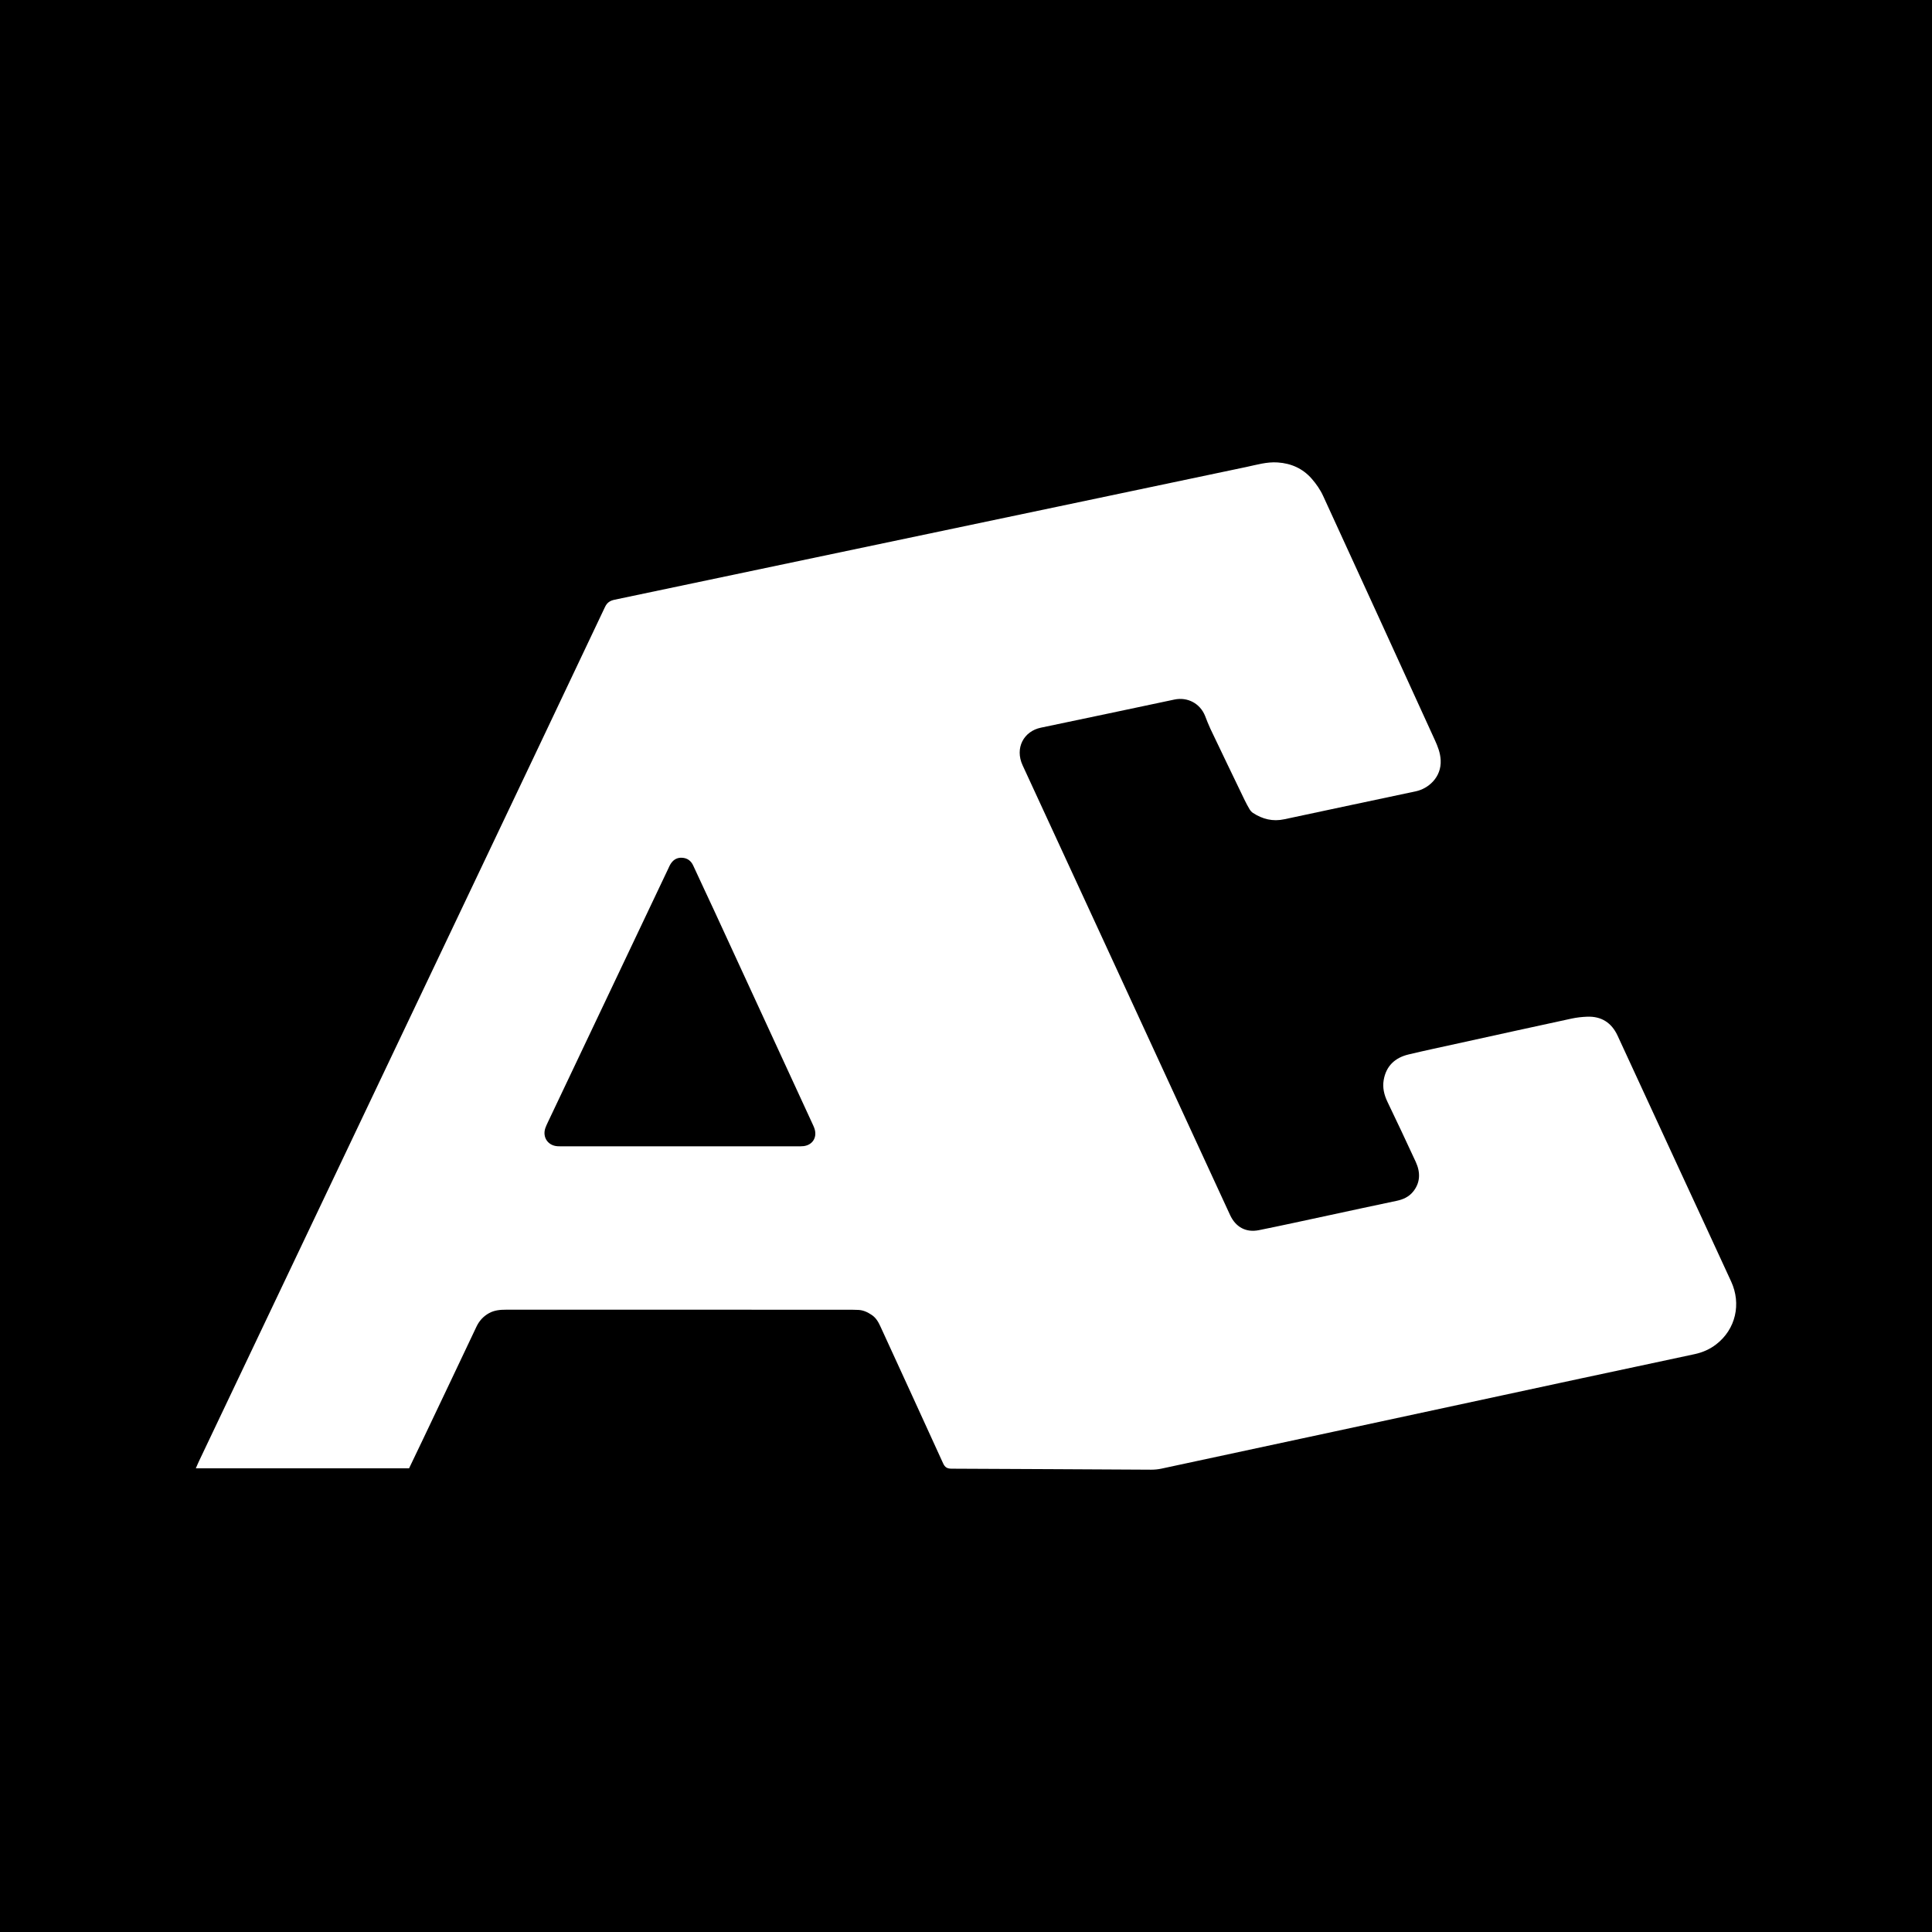 <?xml version="1.0" encoding="UTF-8"?>
<svg data-bbox="0 0 1000 1000" viewBox="0 0 1000 1000" xmlns="http://www.w3.org/2000/svg" data-type="color">
    <g>
        <path d="M1000 0v1000H0V0h1000z" fill="#000000" data-color="1"/>
        <path d="M211.74 760H101.36c.64-1.45 1.12-2.64 1.67-3.78 46.01-96.75 92.02-193.5 138.04-290.26 24.03-50.54 48.08-101.08 72.03-151.69 1.13-2.41 2.65-3.37 5.07-3.87 39.34-8.24 78.66-16.54 117.98-24.79 36.97-7.78 73.94-15.51 110.92-23.29 32.68-6.87 65.35-13.77 98.03-20.61 5.33-1.12 10.61-2.73 16.2-2.35 7.02.46 13.01 3.14 17.61 8.39 2.35 2.68 4.49 5.75 5.96 8.98 19.36 42.09 38.59 84.25 57.84 126.39 1.5 3.28 2.79 6.57 2.98 10.33.46 9.04-6.56 14.78-12.77 16.11-22.69 4.87-45.43 9.57-68.12 14.48-6 1.3-11.26-.03-16.24-3.25-.7-.45-1.31-1.15-1.76-1.88-.95-1.59-1.83-3.25-2.64-4.92-5.9-12.23-11.8-24.47-17.64-36.73-1.03-2.18-1.88-4.44-2.76-6.68-2.56-6.45-9.04-9.94-15.91-8.49-23.04 4.86-46.06 9.77-69.11 14.56-8.79 1.82-13.6 10.48-9.43 19.49 28.55 61.75 56.99 123.52 85.48 185.3 7.29 15.81 14.6 31.63 21.89 47.44 2.88 6.23 8.17 9.21 14.93 7.85 12.13-2.44 24.21-5.11 36.31-7.7 11.67-2.5 23.33-5.05 35.02-7.49 3.34-.7 6.29-2.06 8.43-4.68 3.89-4.75 3.87-10.1 1.45-15.41-4.8-10.46-9.74-20.83-14.71-31.22-1.7-3.56-2.58-7.27-1.92-11.16 1.24-7.3 5.84-11.61 12.86-13.28 8.63-2.06 17.31-3.89 25.97-5.8 19.47-4.28 38.93-8.57 58.42-12.77 2.65-.57 5.39-.88 8.12-.98 7.38-.27 12.61 3.17 15.68 9.77 10.68 23.05 21.29 46.15 31.96 69.21 8.96 19.39 17.98 38.76 26.88 58.17 5.22 11.4 2.44 24.57-7.82 32.47-3.29 2.53-6.99 4.14-10.97 5.01-19.8 4.29-39.64 8.43-59.44 12.7-42.29 9.09-84.57 18.21-126.86 27.31-29.98 6.45-59.96 12.9-89.94 19.31-1.7.36-3.47.52-5.2.52-34.43-.16-68.85-.4-103.29-.52-2.29-.01-3.46-.67-4.43-2.82-10.7-23.53-21.52-47.01-32.29-70.51-1.1-2.41-2.29-4.68-4.62-6.24-2.15-1.45-4.37-2.5-6.97-2.61-1.21-.04-2.41-.1-3.62-.1-59.54 0-119.08 0-178.63-.01-3.1 0-6.09.24-8.9 1.8-2.98 1.67-5.08 3.99-6.54 7.11-9.12 19.31-18.31 38.59-27.49 57.89-2.49 5.15-4.95 10.27-7.33 15.3zm140.12-166.67h60.84c1.09 0 2.21.03 3.28-.1 4.43-.57 6.9-4.22 5.75-8.54-.33-1.25-.95-2.44-1.49-3.64-16.82-36.51-33.65-73.01-50.48-109.5-3.62-7.85-7.35-15.66-10.95-23.53-1.18-2.56-3.11-3.92-5.86-4.05-2.82-.15-4.78 1.3-6.12 3.67-.33.57-.57 1.19-.85 1.77-20.82 43.82-41.62 87.64-62.42 131.48-.46.98-.94 1.98-1.3 3.01-1.61 4.77 1.39 9.15 6.44 9.4 1.09.06 2.19.03 3.29.03h59.87z" fill="#ffffff" data-color="2"/>
    </g>
</svg>
